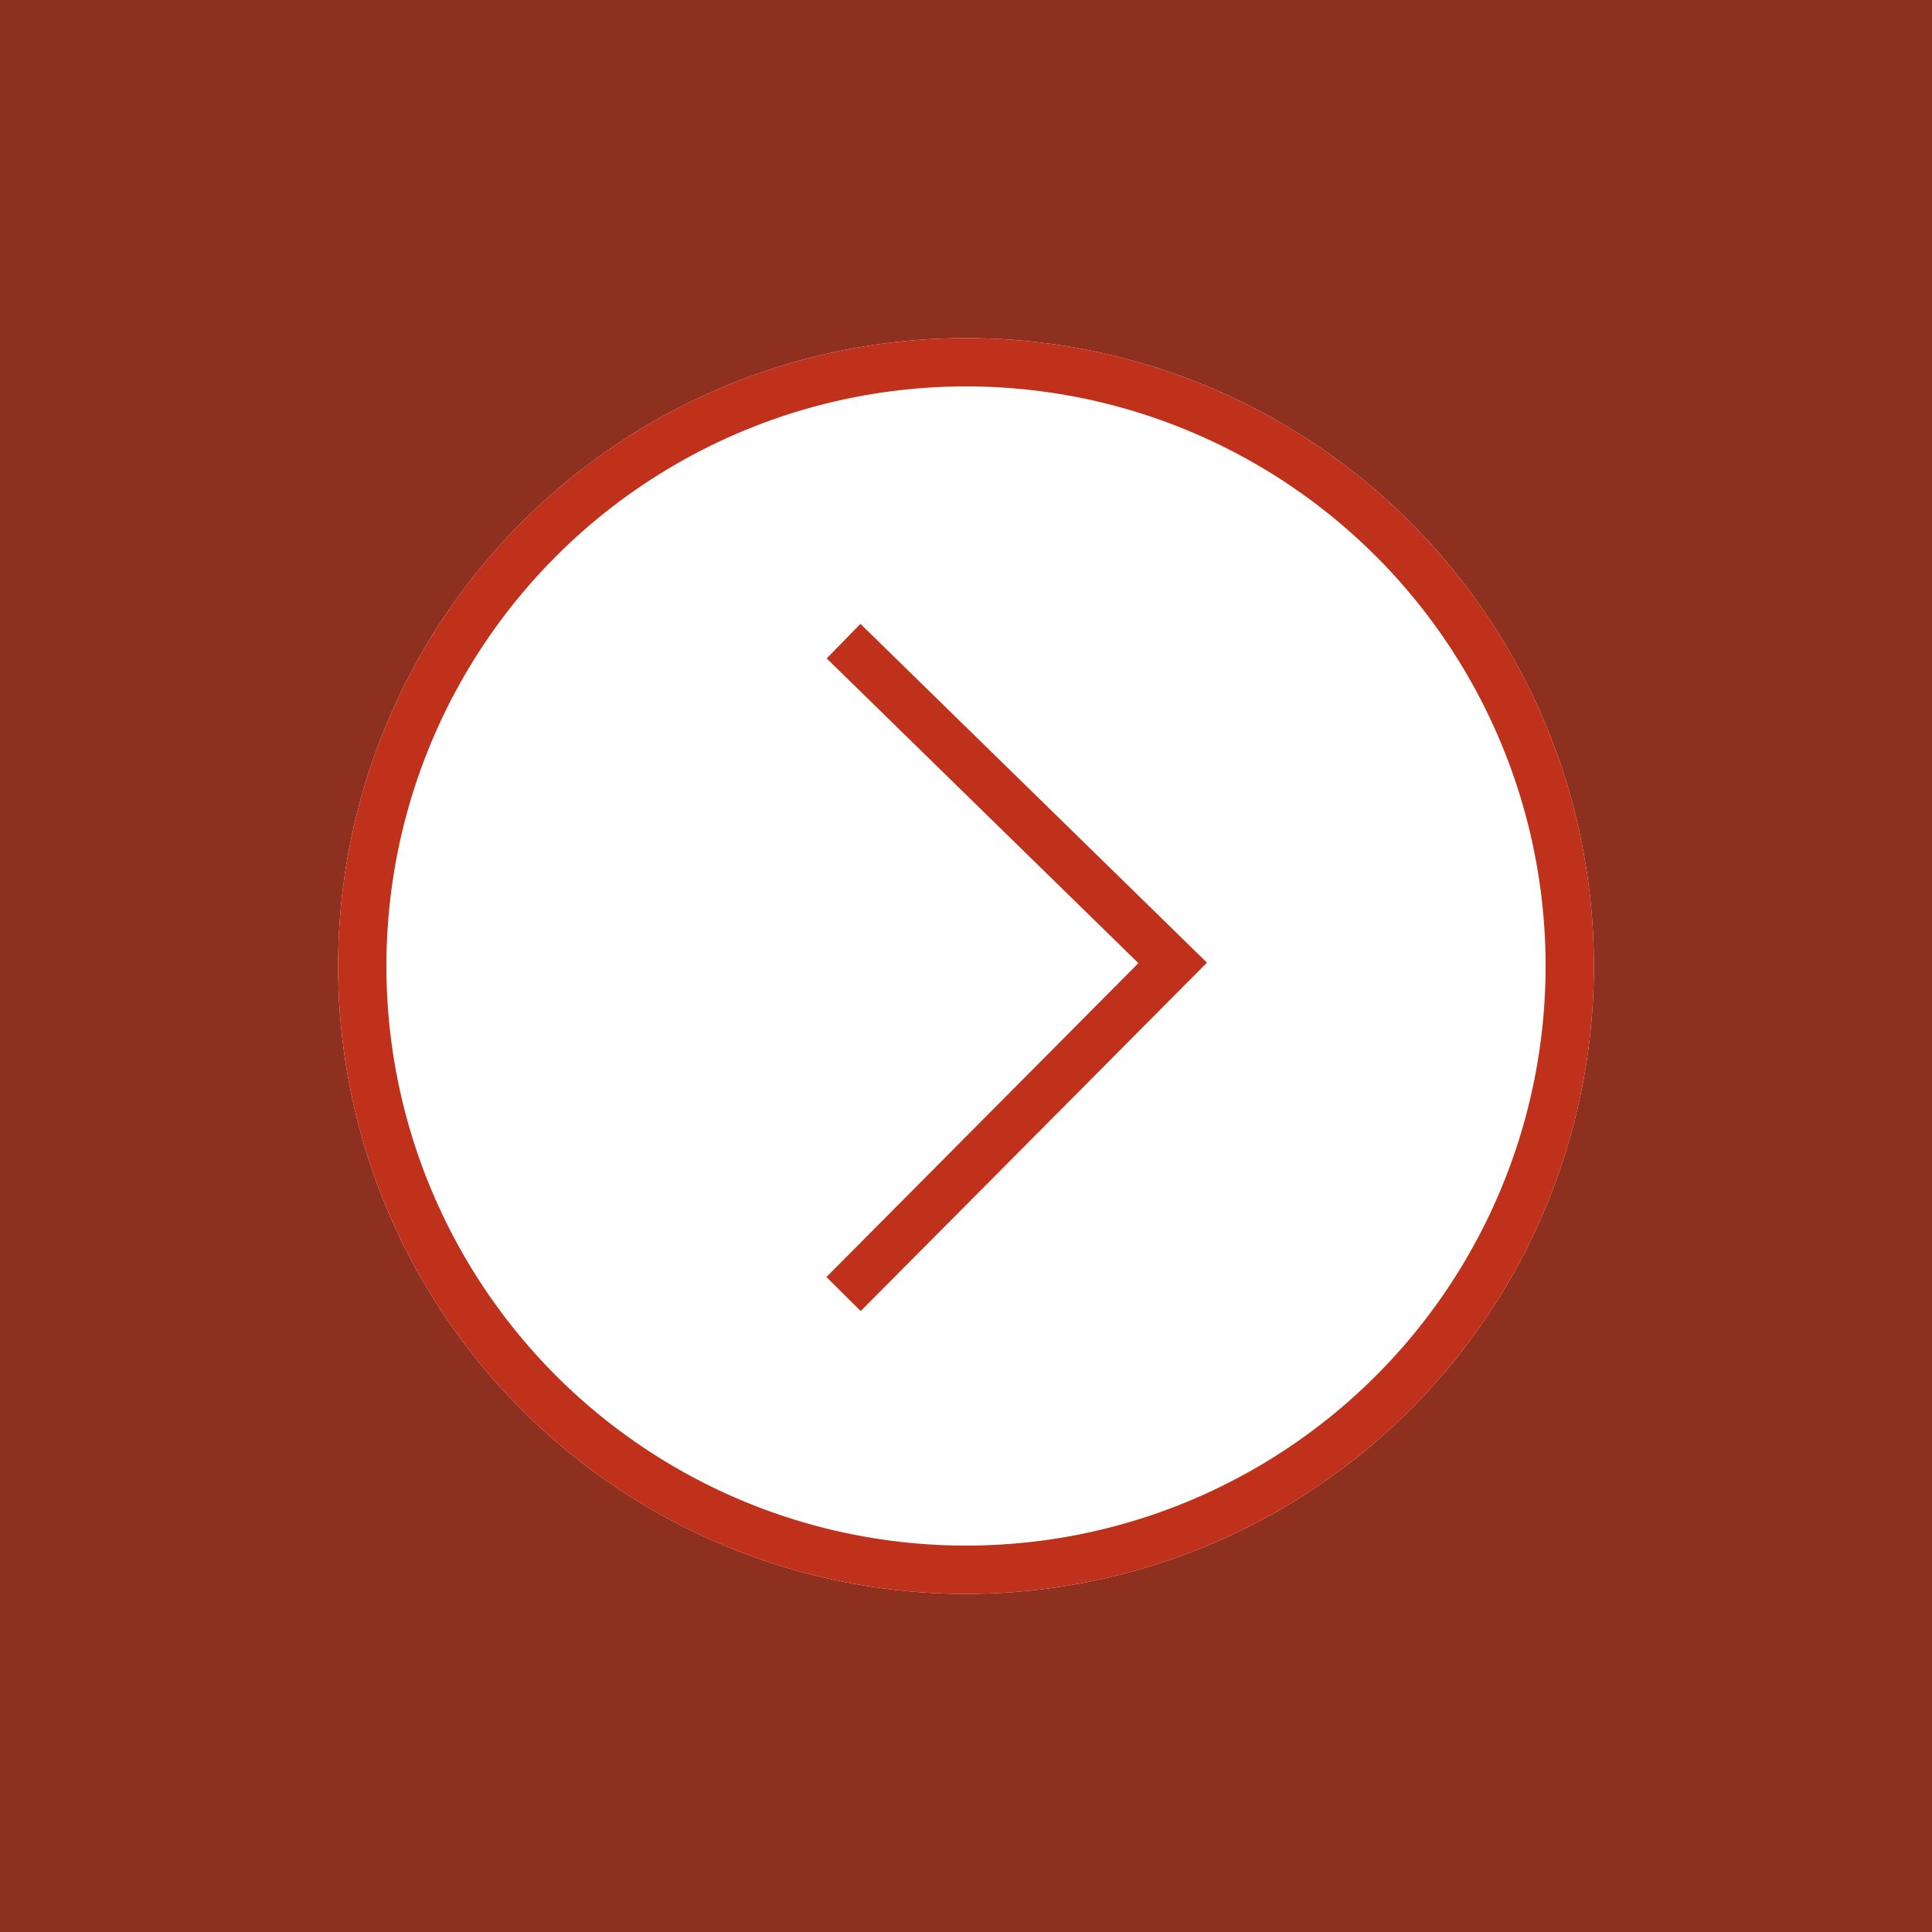 <svg xmlns="http://www.w3.org/2000/svg" width="40" height="40" viewBox="0 0 40 40">
    <g>
        <path fill="#8e3020" d="M0 0H40V40H0z" transform="translate(-1177 -1278) translate(1177 1278)"/>
        <g fill="#fff" stroke="#bf311a" transform="translate(-1177 -1278) translate(1184 1285)">
            <circle cx="13" cy="13" r="13" stroke="none"/>
            <circle cx="13" cy="13" r="12.5" fill="none"/>
        </g>
        <path fill="none" stroke="#bf311a" d="M1190.465 1259.274l6.814 6.662-6.814 6.856" transform="translate(-1177 -1278) translate(4 32)"/>
    </g>
</svg>
